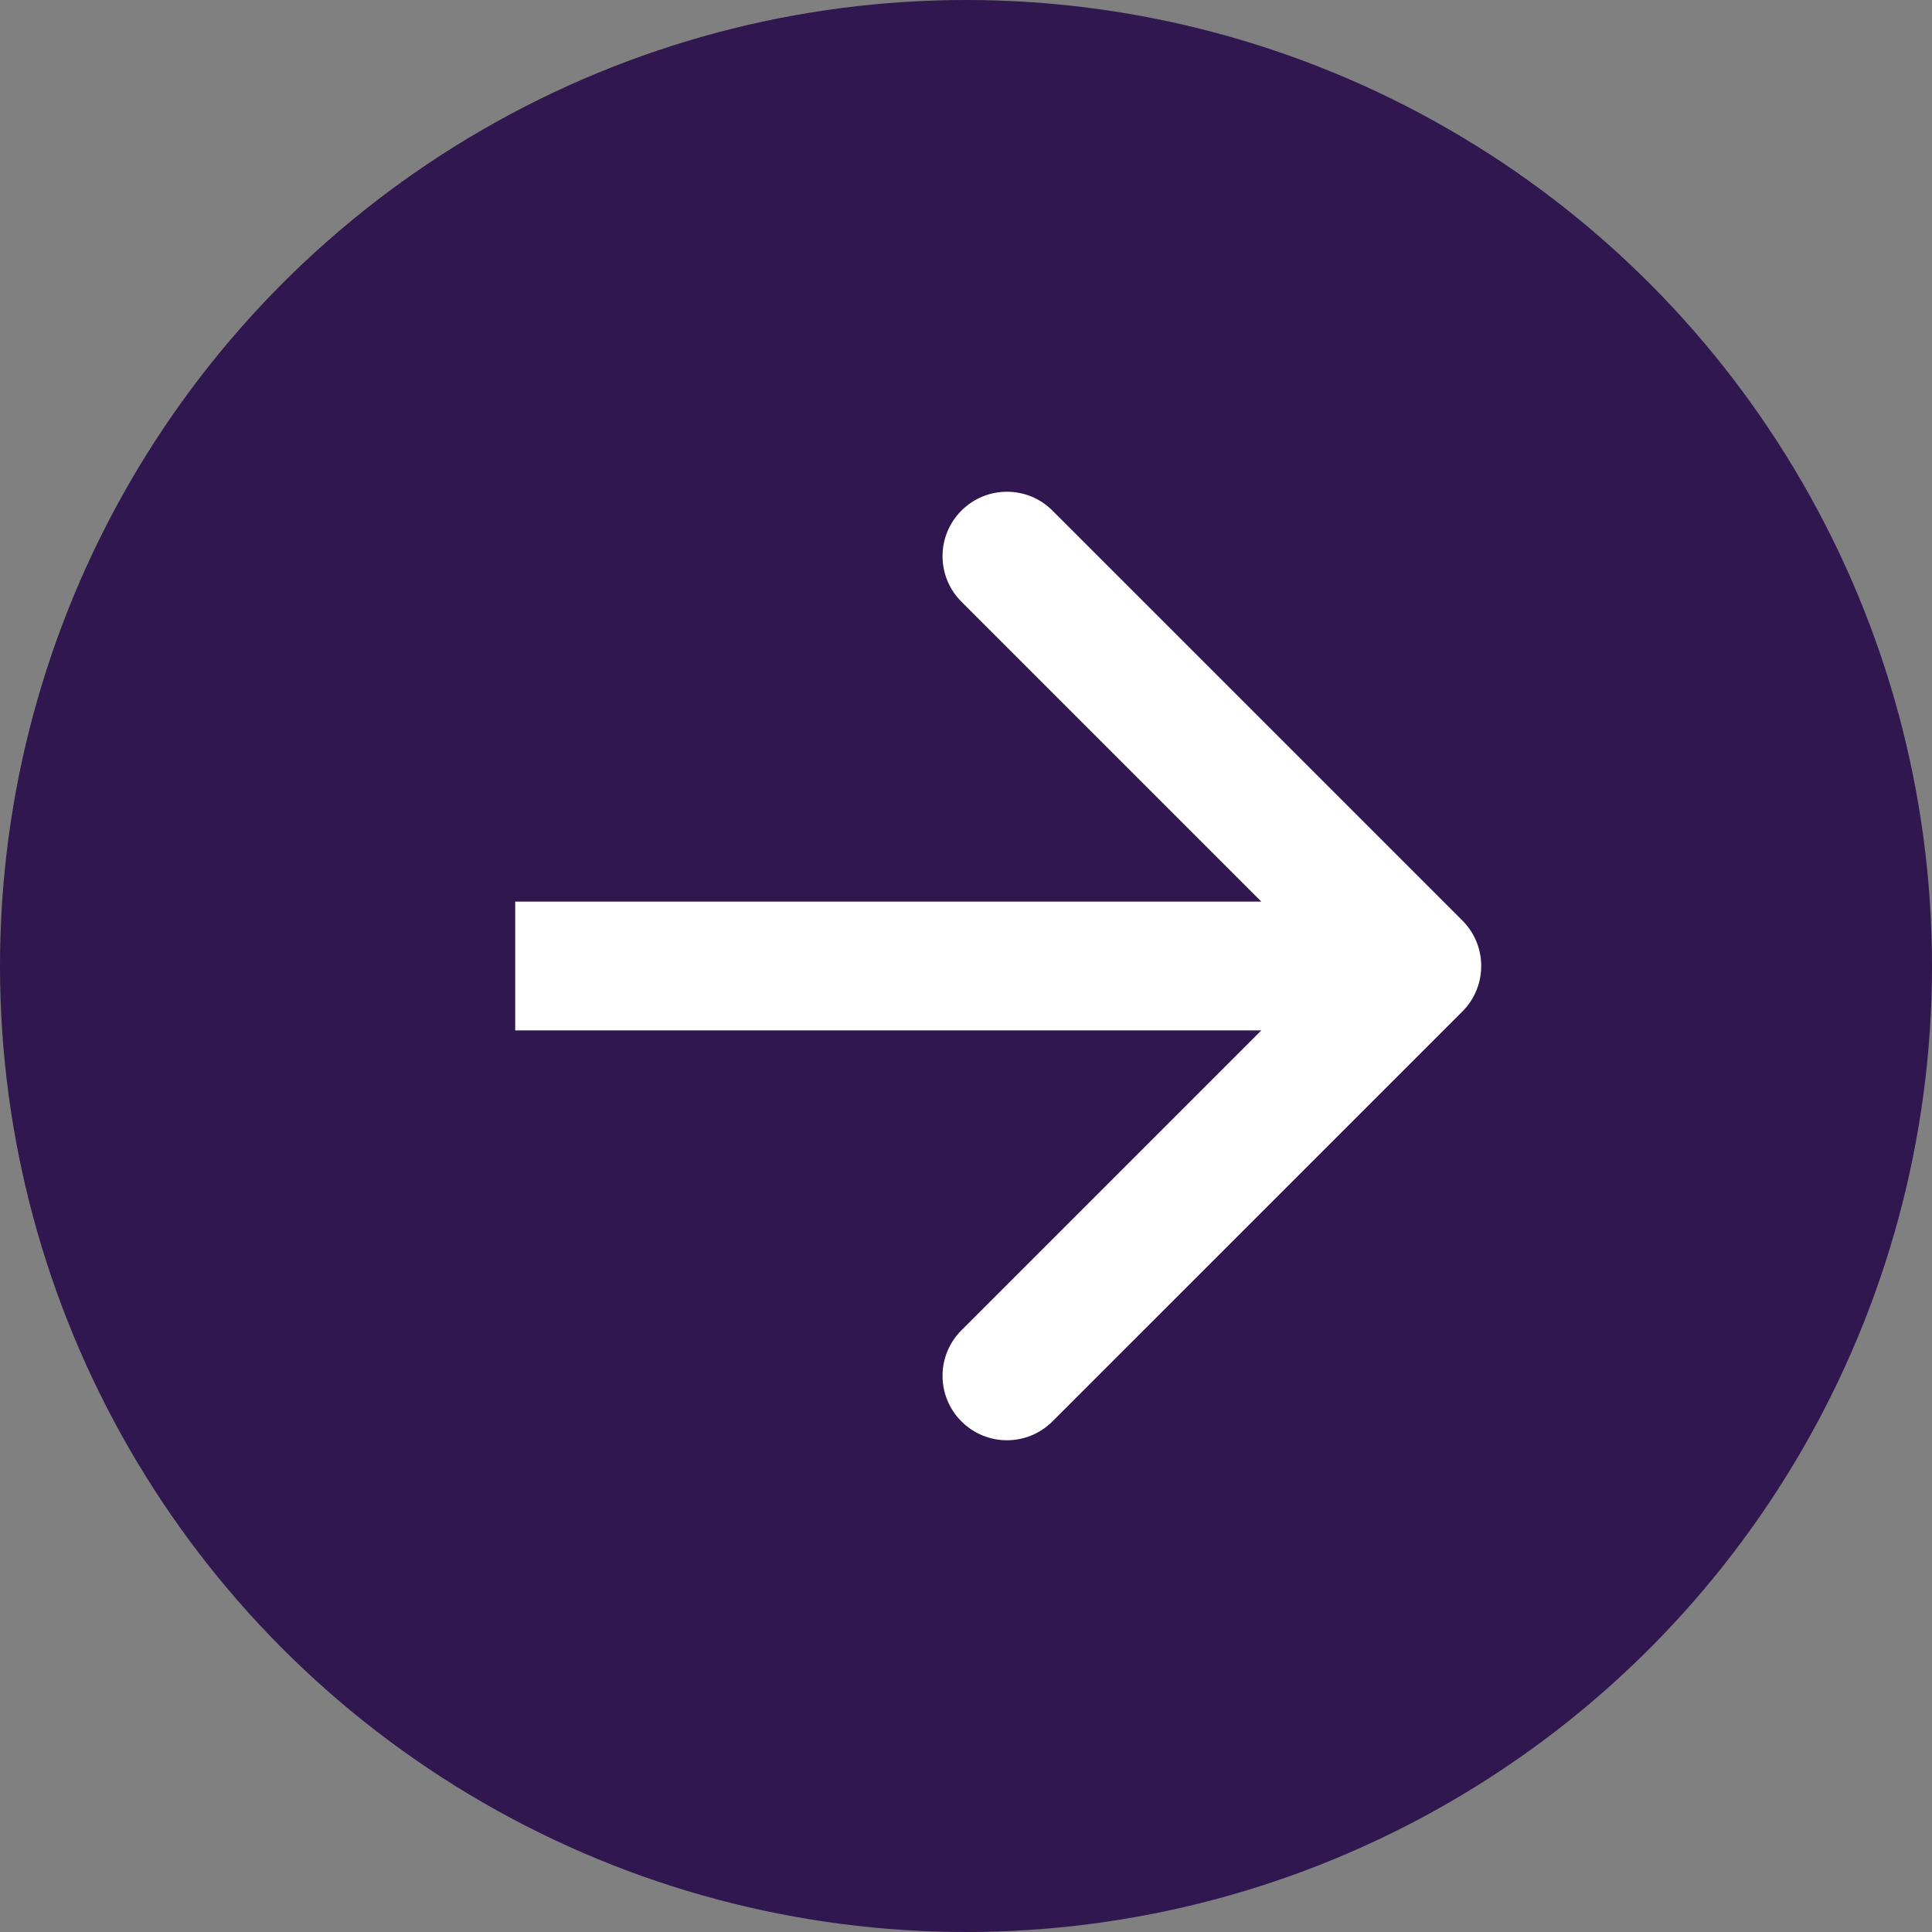 <svg xmlns="http://www.w3.org/2000/svg" width="30" height="30" viewBox="0 0 30 30" fill="none"><rect x="0" y="0" width="30" height="30" fill="#808080" stroke="none"/><g clip-path="url(#clip0_6040_39)"><circle cx="15" cy="15" r="15" fill="#30174F"></circle><path d="M22.707 15.707C23.098 15.317 23.098 14.683 22.707 14.293L16.343 7.929C15.953 7.538 15.319 7.538 14.929 7.929C14.538 8.319 14.538 8.953 14.929 9.343L20.586 15L14.929 20.657C14.538 21.047 14.538 21.68 14.929 22.071C15.319 22.462 15.953 22.462 16.343 22.071L22.707 15.707ZM8 16L22 16V14L8 14V16Z" fill="white"></path></g><defs><clipPath id="clip0_6040_39"><rect width="30" height="30" fill="white"></rect></clipPath></defs></svg>